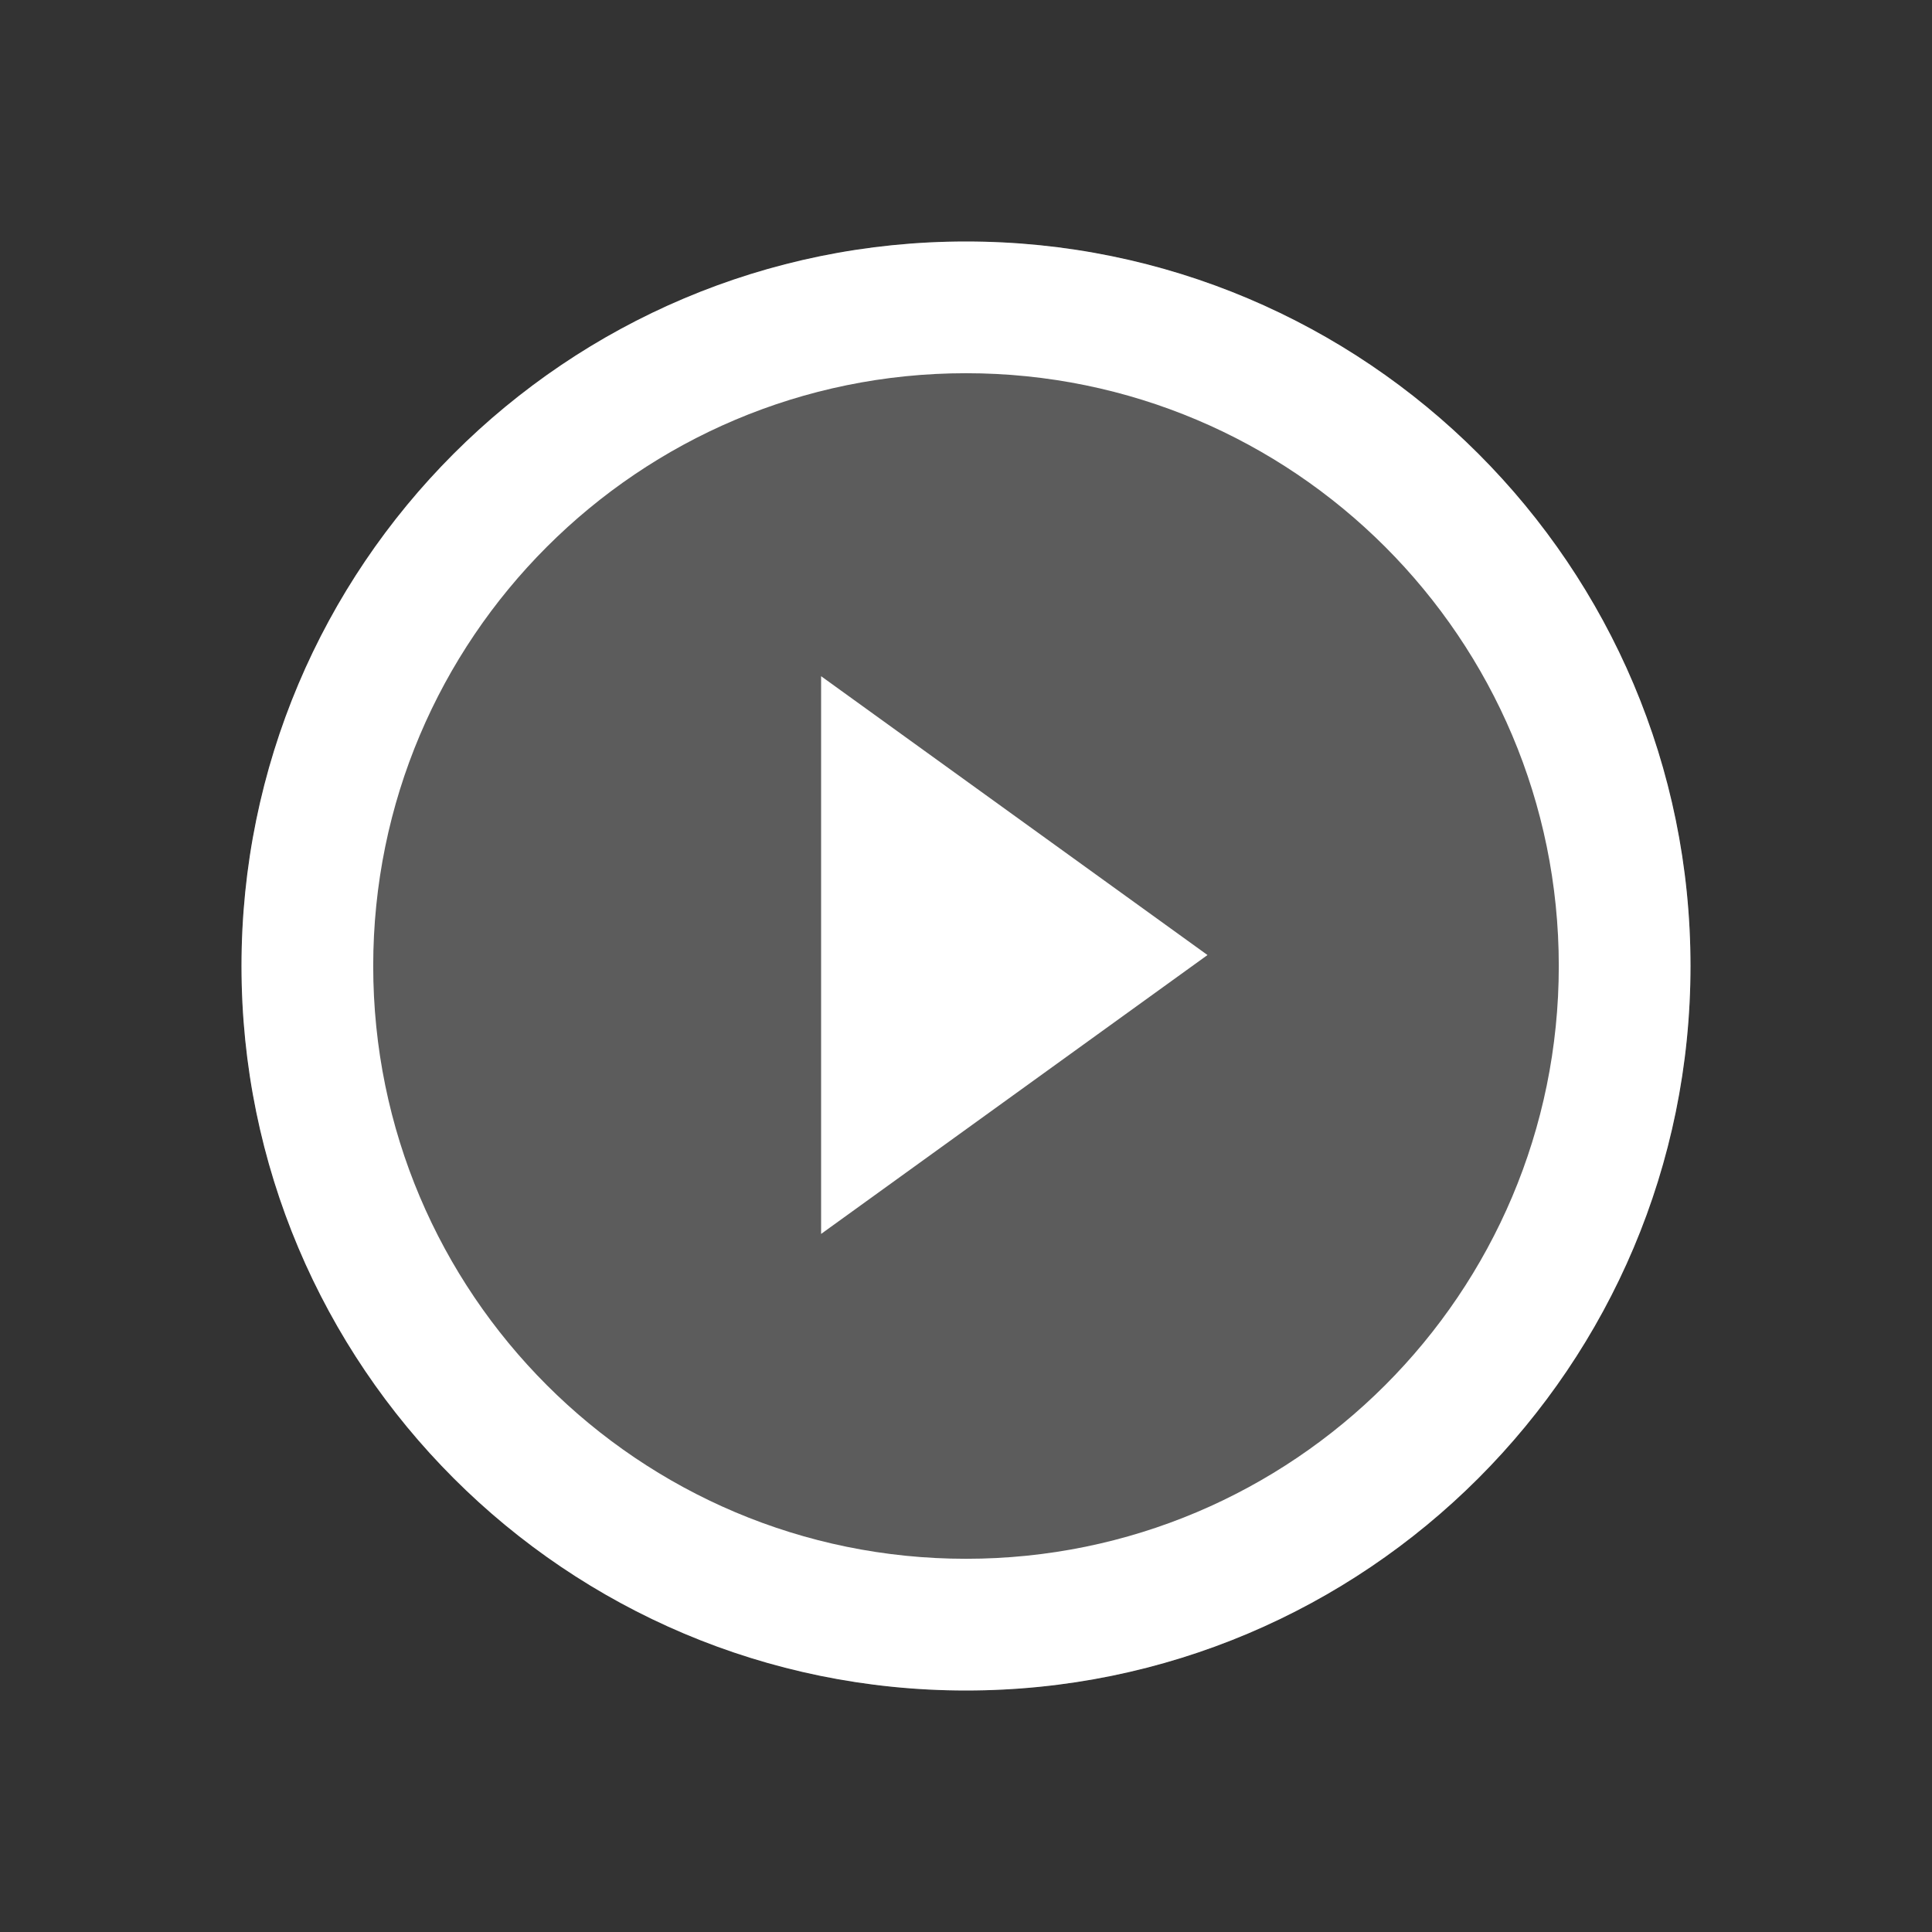 <svg xmlns="http://www.w3.org/2000/svg" xmlns:xlink="http://www.w3.org/1999/xlink" fill="none" version="1.1" width="40" height="40" viewBox="0 0 40 40"><rect x="0" y="0" width="40" height="40" fill="#333333" stroke="none"/><defs><clipPath id="master_svg0_2_80347"><rect x="0" y="0" width="40" height="40" rx="0"/></clipPath></defs><g clip-path="url(#master_svg0_2_80347)"><g><g><path d="M20,32.273C26.778,32.273,32.273,26.778,32.273,20C32.273,13.222,26.778,7.727,20,7.727C13.222,7.727,7.727,13.222,7.727,20C7.727,26.778,13.222,32.273,20,32.273ZM20,35C28.284,35,35,28.284,35,20C35,11.716,28.284,5,20,5C11.716,5,5,11.716,5,20C5,28.284,11.716,35,20,35Z" fill-rule="evenodd" fill="#FFFFFF" fill-opacity="1" style="mix-blend-mode:passthrough"/></g><g style="opacity:0.2;"><path d="M35,20Q35,20.368,34.982,20.736Q34.964,21.104,34.928,21.47Q34.892,21.837,34.838,22.201Q34.784,22.565,34.712,22.926Q34.64,23.288,34.55,23.645Q34.461,24.002,34.354,24.354Q34.247,24.707,34.123,25.053Q33.999,25.4,33.858,25.74Q33.717,26.081,33.56,26.413Q33.402,26.746,33.229,27.071Q33.055,27.396,32.866,27.712Q32.677,28.027,32.472,28.334Q32.267,28.64,32.048,28.936Q31.829,29.231,31.595,29.516Q31.362,29.8,31.114,30.073Q30.867,30.346,30.607,30.607Q30.346,30.867,30.073,31.114Q29.8,31.362,29.516,31.595Q29.231,31.829,28.936,32.048Q28.64,32.267,28.334,32.472Q28.027,32.677,27.712,32.866Q27.396,33.055,27.071,33.229Q26.746,33.402,26.413,33.56Q26.08,33.717,25.74,33.858Q25.4,33.999,25.053,34.123Q24.707,34.247,24.354,34.354Q24.002,34.461,23.645,34.55Q23.288,34.64,22.926,34.712Q22.565,34.784,22.201,34.838Q21.837,34.892,21.47,34.928Q21.104,34.964,20.736,34.982Q20.368,35,20,35Q19.632,35,19.264,34.982Q18.896,34.964,18.53,34.928Q18.163,34.892,17.799,34.838Q17.435,34.784,17.074,34.712Q16.712,34.64,16.355,34.55Q15.998,34.461,15.646,34.354Q15.293,34.247,14.947,34.123Q14.6,33.999,14.26,33.858Q13.92,33.717,13.587,33.56Q13.254,33.402,12.929,33.229Q12.604,33.055,12.288,32.866Q11.973,32.677,11.666,32.472Q11.36,32.267,11.065,32.048Q10.769,31.829,10.484,31.595Q10.199,31.362,9.927,31.114Q9.654,30.867,9.393,30.607Q9.133,30.346,8.886,30.073Q8.638,29.8,8.405,29.516Q8.171,29.231,7.952,28.936Q7.733,28.64,7.528,28.334Q7.323,28.027,7.134,27.712Q6.945,27.396,6.771,27.071Q6.598,26.746,6.44,26.413Q6.283,26.081,6.142,25.74Q6.001,25.4,5.877,25.053Q5.753,24.707,5.646,24.354Q5.539,24.002,5.45,23.645Q5.36,23.288,5.288,22.926Q5.216,22.565,5.162,22.201Q5.108,21.837,5.072,21.47Q5.036,21.104,5.018,20.736Q5,20.368,5,20Q5,19.632,5.018,19.264Q5.036,18.896,5.072,18.53Q5.108,18.163,5.162,17.799Q5.216,17.435,5.288,17.074Q5.36,16.712,5.45,16.355Q5.539,15.998,5.646,15.646Q5.753,15.293,5.877,14.947Q6.001,14.6,6.142,14.26Q6.283,13.92,6.44,13.587Q6.598,13.254,6.771,12.929Q6.945,12.604,7.134,12.288Q7.323,11.973,7.528,11.666Q7.733,11.36,7.952,11.065Q8.171,10.769,8.405,10.484Q8.638,10.199,8.886,9.927Q9.133,9.654,9.393,9.393Q9.654,9.133,9.927,8.886Q10.199,8.638,10.484,8.405Q10.769,8.171,11.065,7.952Q11.36,7.733,11.666,7.528Q11.973,7.323,12.288,7.134Q12.604,6.945,12.929,6.771Q13.254,6.598,13.587,6.44Q13.92,6.283,14.26,6.142Q14.6,6.001,14.947,5.877Q15.293,5.753,15.646,5.646Q15.998,5.539,16.355,5.45Q16.712,5.36,17.074,5.288Q17.435,5.216,17.799,5.162Q18.163,5.108,18.53,5.072Q18.896,5.036,19.264,5.018Q19.632,5,20,5Q20.368,5,20.736,5.018Q21.104,5.036,21.47,5.072Q21.837,5.108,22.201,5.162Q22.565,5.216,22.926,5.288Q23.288,5.36,23.645,5.45Q24.002,5.539,24.354,5.646Q24.707,5.753,25.053,5.877Q25.4,6.001,25.74,6.142Q26.08,6.283,26.413,6.44Q26.746,6.598,27.071,6.771Q27.396,6.945,27.712,7.134Q28.027,7.323,28.334,7.528Q28.64,7.733,28.936,7.952Q29.231,8.171,29.516,8.405Q29.8,8.638,30.073,8.886Q30.346,9.133,30.607,9.393Q30.867,9.654,31.114,9.927Q31.362,10.199,31.595,10.484Q31.829,10.769,32.048,11.065Q32.267,11.36,32.472,11.666Q32.677,11.973,32.866,12.288Q33.055,12.604,33.229,12.929Q33.402,13.254,33.56,13.587Q33.717,13.92,33.858,14.26Q33.999,14.6,34.123,14.947Q34.247,15.293,34.354,15.646Q34.461,15.998,34.55,16.355Q34.64,16.712,34.712,17.074Q34.784,17.435,34.838,17.799Q34.892,18.163,34.928,18.53Q34.964,18.896,34.982,19.264Q35,19.632,35,20Z" fill="#FFFFFF" fill-opacity="1" style="mix-blend-mode:passthrough"/></g><g><path d="M25,19.773L17,25.547L17,14L25,19.773Z" fill="#FFFFFF" fill-opacity="1" style="mix-blend-mode:passthrough"/></g></g></g></svg>
